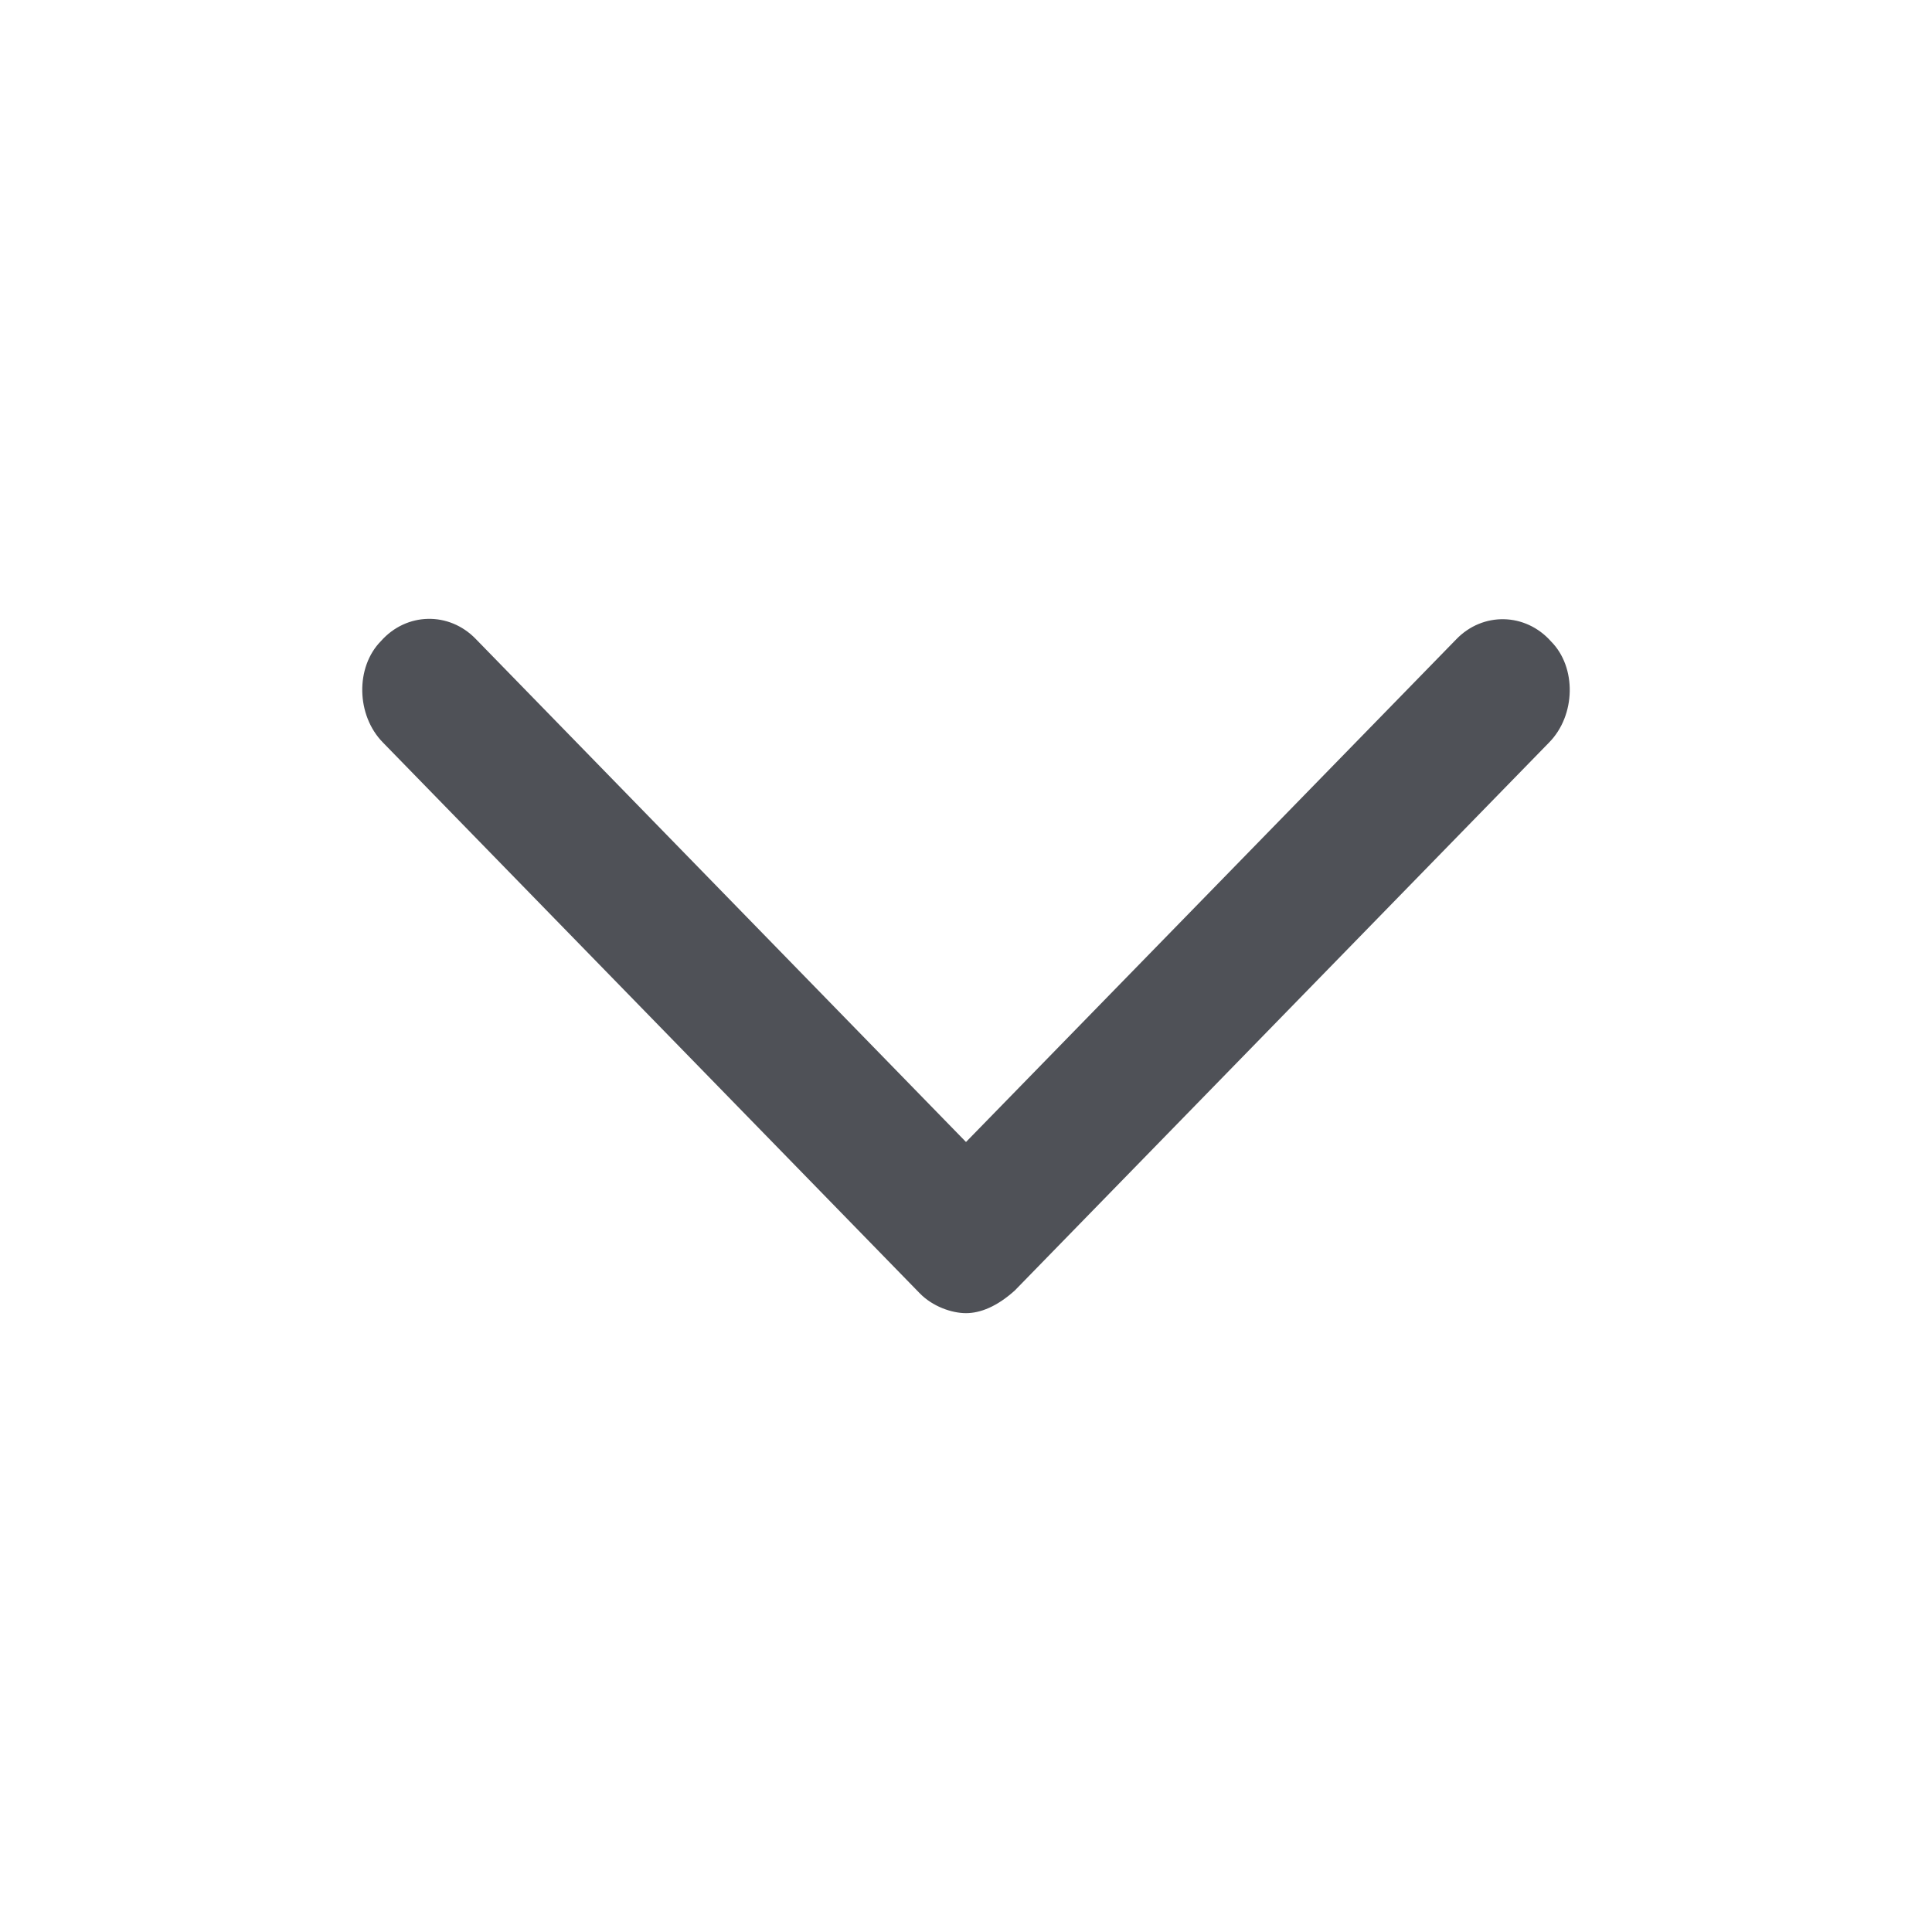 <svg width="32" height="32" viewBox="0 0 32 32" fill="none" xmlns="http://www.w3.org/2000/svg">
<path d="M25.657 12.299L16.81 21.373C16.514 21.641 16.236 21.75 16 21.75C15.764 21.75 15.446 21.64 15.232 21.419L6.343 12.299C5.899 11.848 5.884 11.05 6.31 10.618C6.732 10.141 7.438 10.126 7.88 10.583L16 18.915L24.12 10.589C24.56 10.132 25.267 10.147 25.69 10.624C26.115 11.05 26.102 11.848 25.657 12.299Z" fill="#4F5157"/>
</svg>
